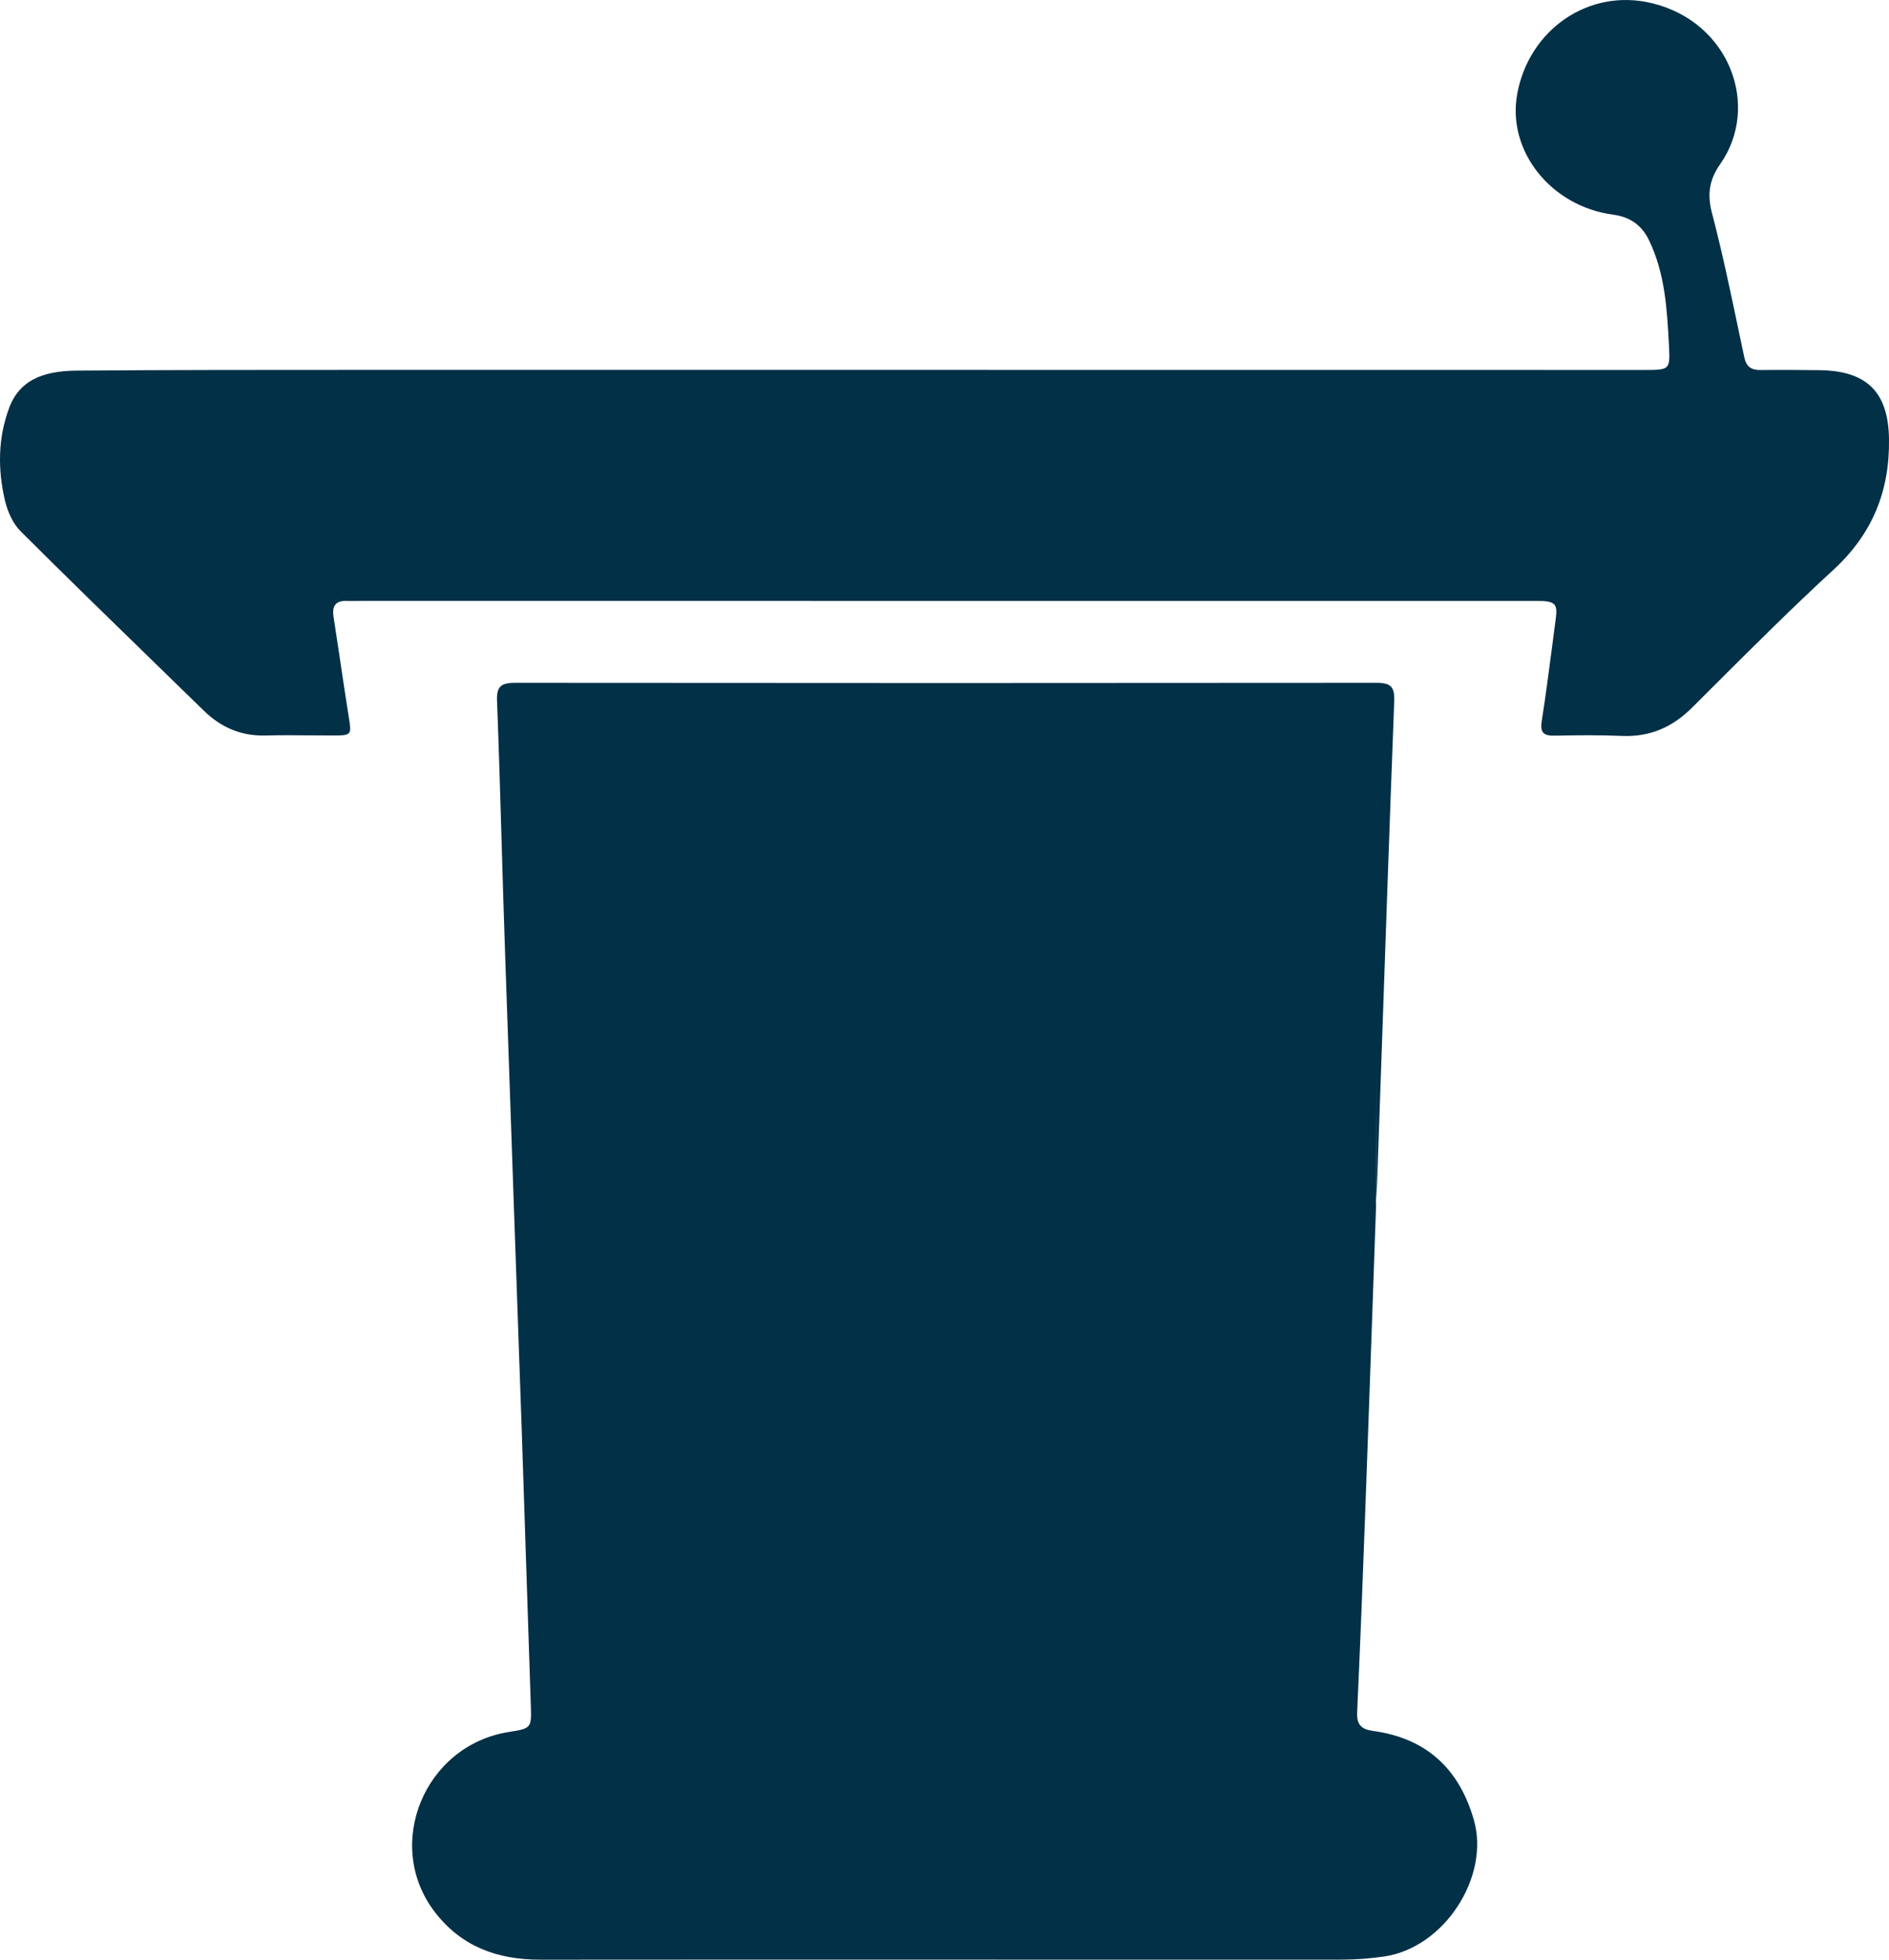 <?xml version="1.0" encoding="UTF-8"?> <svg xmlns="http://www.w3.org/2000/svg" width="27" height="28" viewBox="0 0 27 28" fill="none"><path fill-rule="evenodd" clip-rule="evenodd" d="M23.854 4.919C23.873 5.285 23.872 5.286 23.501 5.286C19.78 5.286 16.06 5.286 12.339 5.285C11.709 5.285 11.079 5.285 10.449 5.285C9.031 5.285 7.613 5.285 6.196 5.285C5.828 5.285 5.46 5.285 5.092 5.285C3.766 5.285 2.439 5.285 1.112 5.295C0.708 5.298 0.304 5.379 0.136 5.815C-0.03 6.248 -0.034 6.702 0.07 7.148C0.107 7.306 0.182 7.479 0.296 7.592C0.948 8.242 1.607 8.883 2.267 9.525C2.481 9.734 2.696 9.943 2.91 10.151C3.157 10.392 3.446 10.52 3.802 10.509C4.01 10.503 4.219 10.505 4.428 10.507C4.543 10.508 4.659 10.509 4.775 10.509C5.023 10.508 5.026 10.496 4.986 10.252C4.939 9.954 4.894 9.656 4.85 9.357C4.822 9.175 4.795 8.992 4.767 8.81C4.744 8.66 4.796 8.578 4.962 8.586C5.014 8.588 5.066 8.587 5.118 8.586C5.145 8.586 5.173 8.585 5.2 8.585L15.107 8.586C17.393 8.586 19.679 8.586 21.964 8.586C22.227 8.586 22.266 8.623 22.237 8.839C22.22 8.964 22.204 9.089 22.188 9.215C22.14 9.579 22.093 9.943 22.036 10.306C22.01 10.476 22.07 10.515 22.228 10.511C22.545 10.505 22.863 10.501 23.18 10.515C23.582 10.533 23.904 10.39 24.184 10.112C24.294 10.002 24.405 9.891 24.516 9.781C25.072 9.226 25.628 8.672 26.206 8.141C26.767 7.625 27.011 7.011 27 6.272C26.99 5.609 26.691 5.299 26.012 5.289C25.73 5.286 25.449 5.283 25.168 5.287C25.03 5.289 24.96 5.24 24.931 5.102C24.904 4.978 24.878 4.853 24.852 4.729C24.734 4.164 24.615 3.599 24.469 3.041C24.399 2.773 24.433 2.564 24.586 2.347C25.166 1.522 24.726 0.319 23.618 0.047C22.711 -0.177 21.85 0.425 21.685 1.348C21.54 2.159 22.169 2.949 23.056 3.067C23.295 3.099 23.463 3.212 23.57 3.433C23.798 3.906 23.827 4.411 23.854 4.919ZM19.624 18.503C19.639 18.073 19.654 17.643 19.669 17.213V17.164C19.67 17.142 19.672 17.119 19.673 17.096C19.678 17.015 19.683 16.934 19.685 16.853C19.704 16.31 19.723 15.767 19.742 15.224C19.802 13.49 19.862 11.756 19.928 10.022C19.936 9.812 19.88 9.755 19.671 9.756C15.569 9.76 11.466 9.76 7.363 9.756C7.17 9.756 7.097 9.802 7.104 10.005C7.13 10.682 7.15 11.359 7.17 12.037C7.185 12.551 7.2 13.066 7.218 13.58C7.261 14.847 7.305 16.113 7.35 17.38C7.386 18.404 7.422 19.429 7.458 20.454C7.481 21.121 7.502 21.789 7.524 22.456C7.544 23.093 7.565 23.73 7.587 24.367C7.598 24.688 7.596 24.696 7.276 24.746C6.066 24.934 5.478 26.359 6.215 27.319C6.592 27.81 7.104 28 7.72 28C9.896 27.998 12.073 27.998 14.249 27.999C15.894 27.999 17.539 28 19.184 27.999C19.385 27.999 19.588 27.983 19.787 27.954C20.643 27.828 21.3 26.816 21.066 26.002C20.858 25.278 20.394 24.836 19.623 24.731C19.456 24.708 19.39 24.639 19.398 24.467C19.442 23.508 19.479 22.55 19.514 21.591C19.552 20.562 19.588 19.532 19.624 18.503ZM19.669 17.164V15.213C19.669 15.213 19.668 15.713 19.668 16.213C19.667 16.713 19.667 17.213 19.666 17.213C19.667 17.197 19.668 17.18 19.669 17.164Z" fill="#023047"></path></svg> 